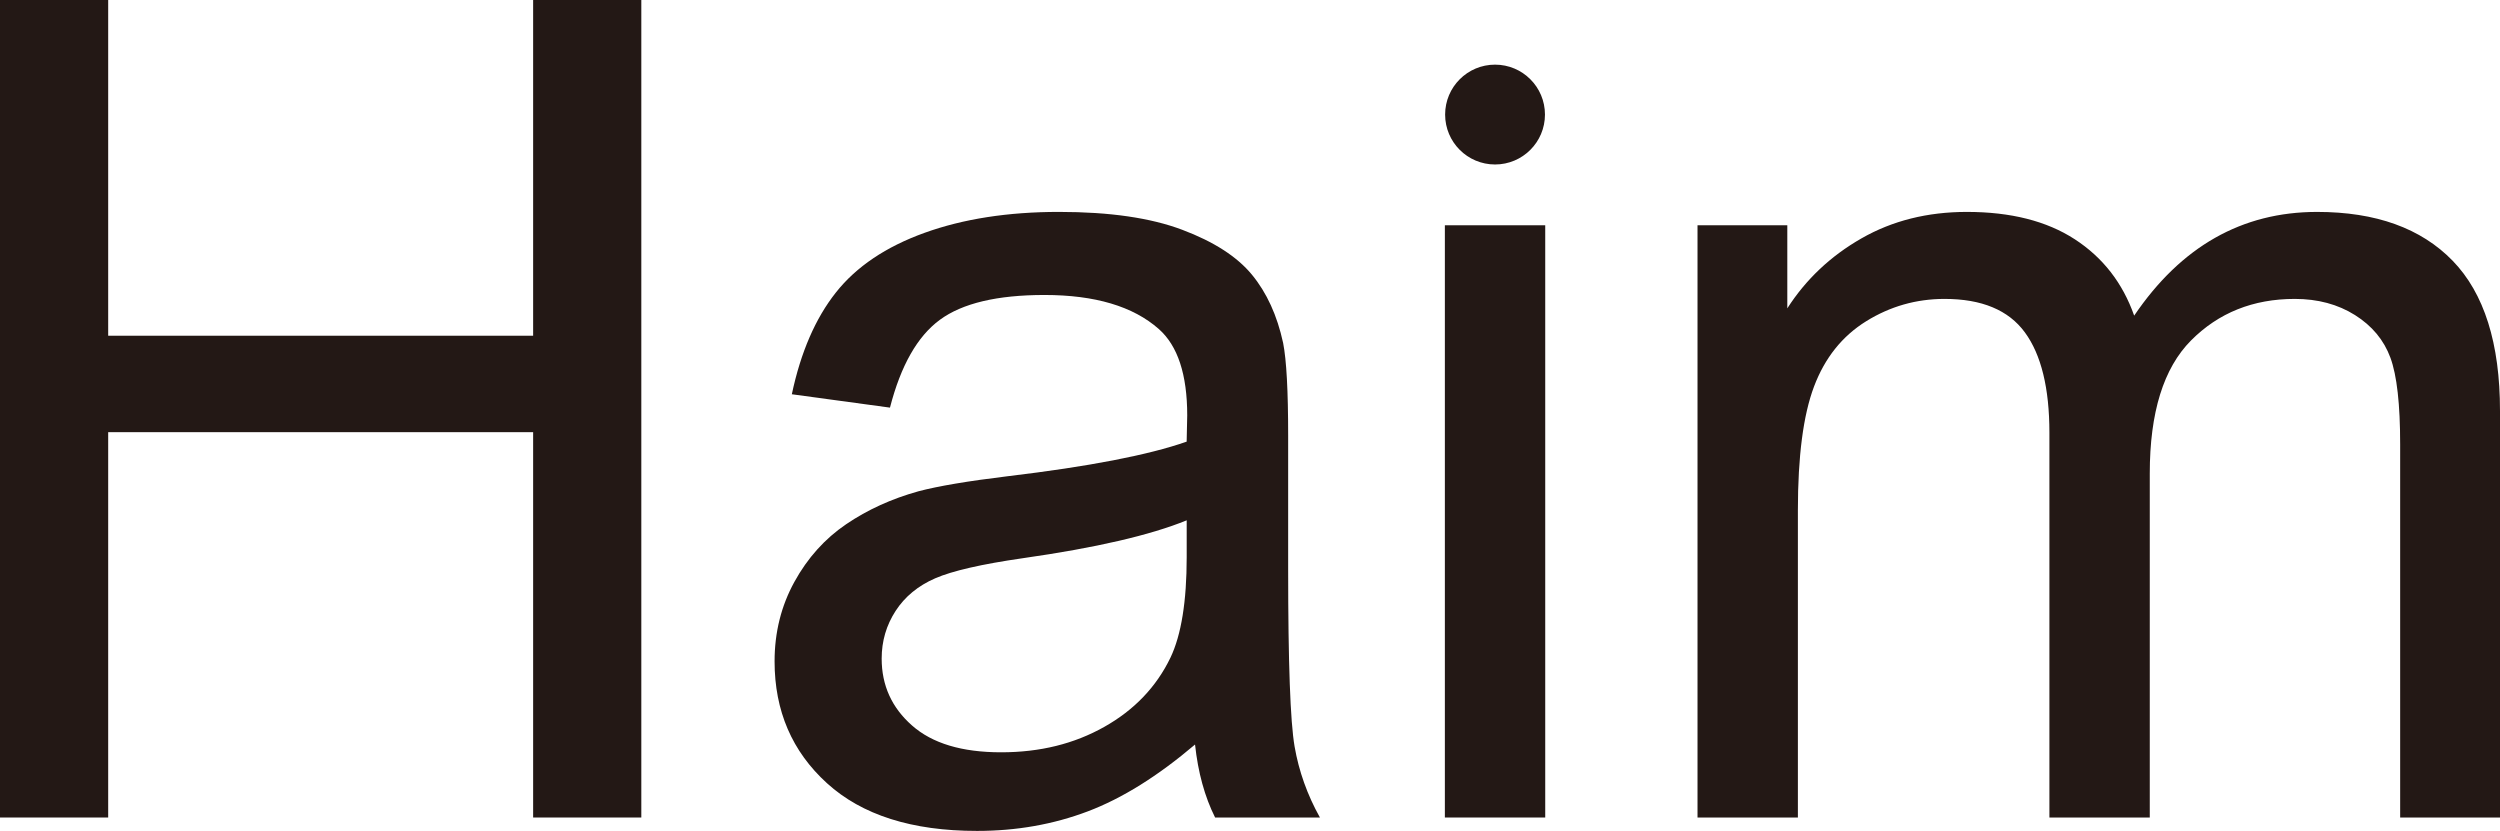 <?xml version="1.0" encoding="UTF-8"?><svg id="_レイヤー_2" xmlns="http://www.w3.org/2000/svg" viewBox="0 0 662.07 220.05"><defs><style>.cls-1{fill:#231815;}</style></defs><g id="_レイヤー_1-2"><g><path class="cls-1" d="M0,216.5V0H28.65V88.91h112.54V0h28.65V216.5h-28.65V114.45H28.65v102.05H0Z"/><path class="cls-1" d="M316.49,197.16c-9.85,8.37-19.32,14.28-28.43,17.72-9.11,3.45-18.88,5.17-29.32,5.17-17.23,0-30.47-4.21-39.73-12.63-9.26-8.42-13.88-19.17-13.88-32.27,0-7.68,1.75-14.69,5.24-21.04,3.49-6.35,8.07-11.45,13.73-15.29,5.66-3.84,12.04-6.74,19.12-8.71,5.22-1.38,13.09-2.71,23.63-3.99,21.46-2.56,37.27-5.61,47.41-9.16,.1-3.64,.15-5.96,.15-6.94,0-10.83-2.51-18.46-7.53-22.89-6.79-6-16.89-9.01-30.28-9.01-12.5,0-21.73,2.19-27.69,6.57-5.96,4.38-10.36,12.14-13.22,23.26l-25.99-3.54c2.36-11.12,6.25-20.11,11.67-26.95,5.41-6.84,13.24-12.11,23.48-15.8,10.24-3.69,22.1-5.54,35.59-5.54s24.27,1.58,32.64,4.73c8.37,3.15,14.52,7.11,18.46,11.89,3.94,4.78,6.69,10.81,8.27,18.09,.89,4.53,1.33,12.7,1.33,24.52v35.44c0,24.72,.57,40.34,1.7,46.89,1.13,6.55,3.37,12.83,6.72,18.83h-27.76c-2.76-5.51-4.53-11.96-5.32-19.35Zm-2.21-59.37c-9.65,3.94-24.12,7.29-43.42,10.04-10.93,1.58-18.66,3.35-23.19,5.32-4.53,1.97-8.03,4.85-10.49,8.64-2.46,3.79-3.69,8-3.69,12.63,0,7.09,2.68,13,8.05,17.72,5.36,4.73,13.22,7.09,23.56,7.09s19.35-2.24,27.32-6.72c7.97-4.48,13.83-10.61,17.57-18.39,2.85-6,4.28-14.86,4.28-26.58v-9.75Z"/><path class="cls-1" d="M382.64,216.5V59.66h26.58V216.5h-26.58Z"/><path class="cls-1" d="M449.55,216.5V59.66h23.78v22c4.92-7.68,11.47-13.86,19.64-18.53,8.17-4.68,17.47-7.01,27.91-7.01,11.62,0,21.14,2.41,28.58,7.24,7.43,4.83,12.68,11.57,15.73,20.23,12.41-18.31,28.55-27.47,48.44-27.47,15.56,0,27.52,4.31,35.89,12.92,8.37,8.62,12.55,21.88,12.55,39.8v107.66h-26.44V117.7c0-10.63-.86-18.29-2.58-22.96-1.72-4.68-4.85-8.44-9.38-11.3-4.53-2.85-9.85-4.28-15.95-4.28-11.03,0-20.18,3.67-27.47,11-7.29,7.34-10.93,19.08-10.93,35.22v91.12h-26.58V114.6c0-11.81-2.17-20.68-6.5-26.58-4.33-5.91-11.42-8.86-21.27-8.86-7.48,0-14.4,1.97-20.75,5.91-6.35,3.94-10.95,9.7-13.81,17.28-2.86,7.58-4.28,18.51-4.28,32.79v81.37h-26.58Z"/><circle class="cls-1" cx="395.93" cy="30.34" r="13.22"/></g></g></svg>